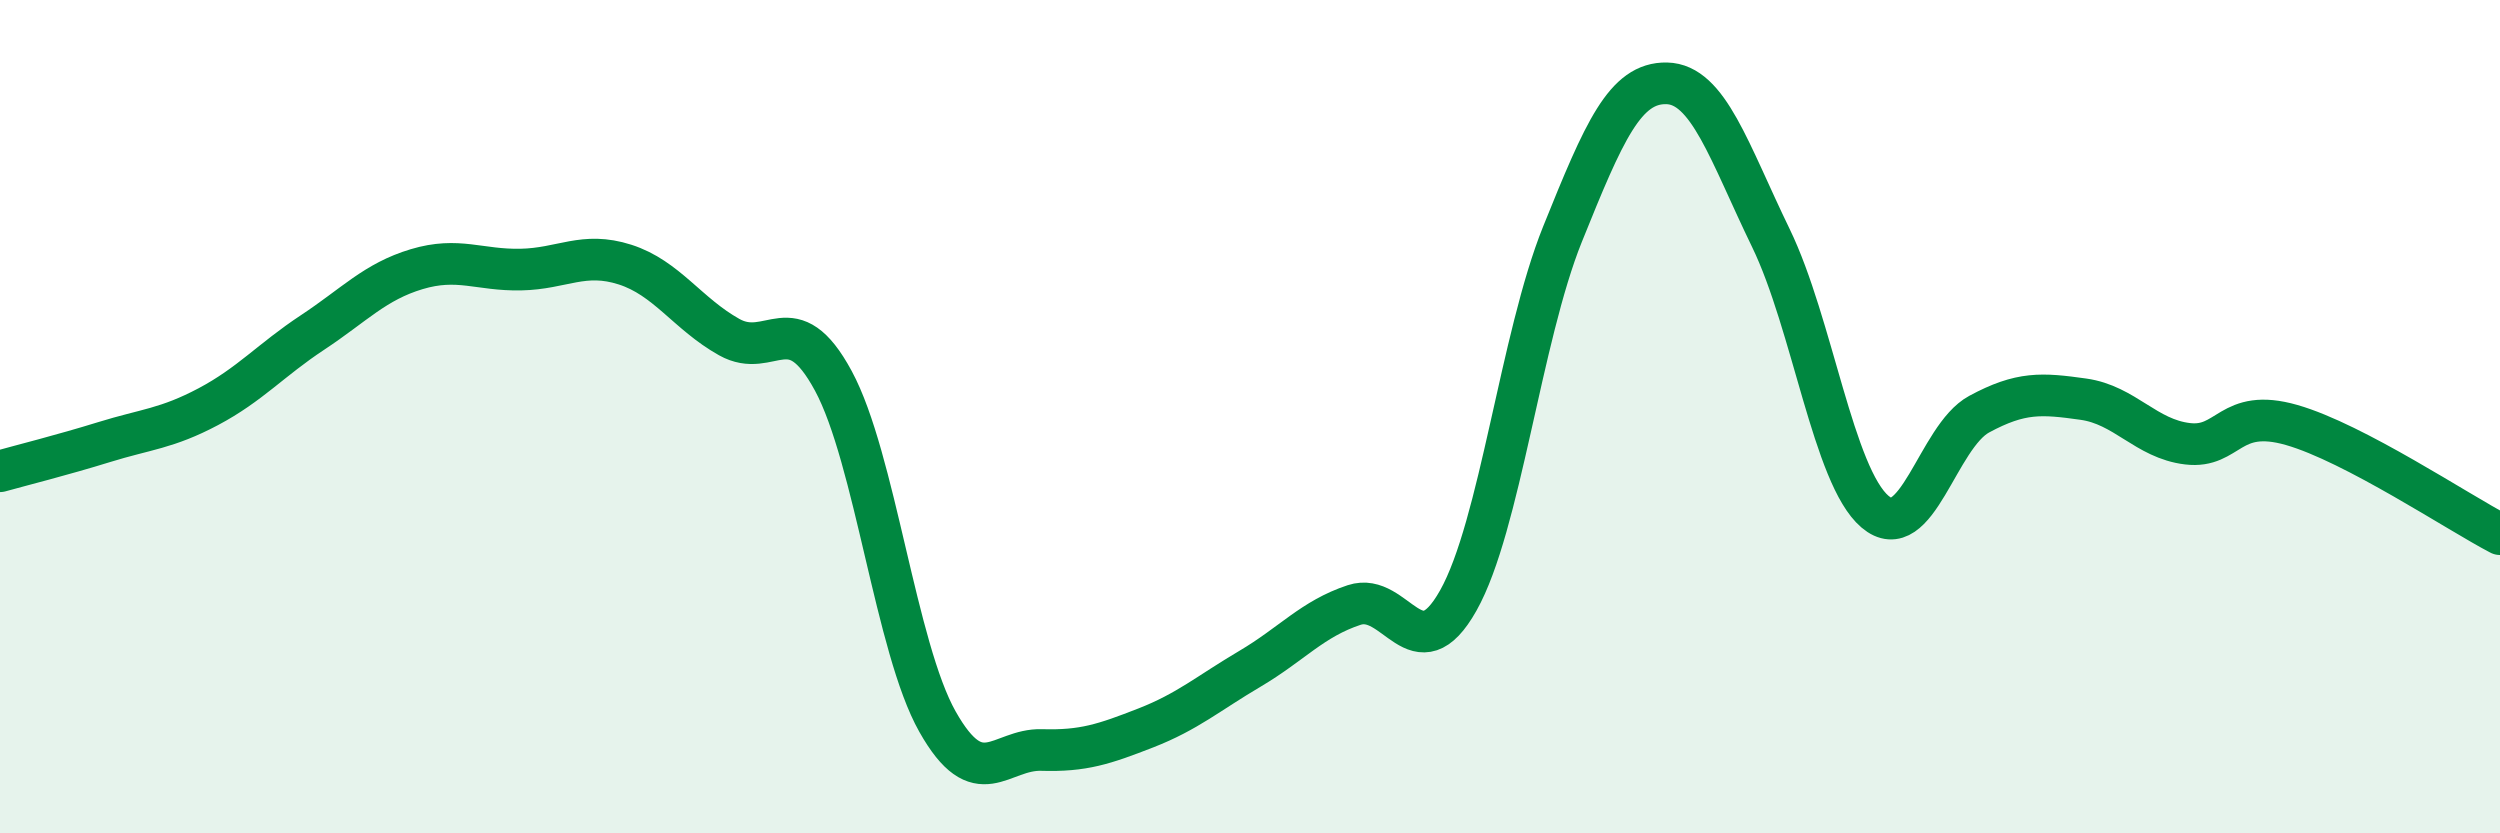 
    <svg width="60" height="20" viewBox="0 0 60 20" xmlns="http://www.w3.org/2000/svg">
      <path
        d="M 0,11.31 C 0.5,11.17 1.5,10.92 2.5,10.61 C 3.5,10.3 4,10.29 5,9.76 C 6,9.23 6.5,8.64 7.5,7.98 C 8.5,7.32 9,6.76 10,6.46 C 11,6.16 11.5,6.49 12.5,6.47 C 13.5,6.45 14,6.03 15,6.35 C 16,6.67 16.5,7.53 17.5,8.09 C 18.5,8.65 19,7.29 20,9.14 C 21,10.99 21.5,15.55 22.5,17.32 C 23.5,19.09 24,17.97 25,18 C 26,18.03 26.5,17.86 27.5,17.47 C 28.5,17.08 29,16.64 30,16.05 C 31,15.46 31.5,14.85 32.5,14.52 C 33.5,14.19 34,16.19 35,14.41 C 36,12.63 36.5,8.1 37.5,5.62 C 38.5,3.14 39,1.98 40,2 C 41,2.02 41.5,3.65 42.5,5.71 C 43.5,7.77 44,11.43 45,12.28 C 46,13.13 46.5,10.48 47.5,9.94 C 48.5,9.4 49,9.44 50,9.58 C 51,9.72 51.5,10.53 52.5,10.65 C 53.5,10.77 53.5,9.77 55,10.2 C 56.5,10.63 59,12.3 60,12.82L60 20L0 20Z"
        fill="#008740"
        opacity="0.1"
        stroke-linecap="round"
        stroke-linejoin="round"
      />
      <path
        d="M 0,11.31 C 0.5,11.17 1.5,10.92 2.5,10.61 C 3.5,10.3 4,10.29 5,9.76 C 6,9.23 6.5,8.64 7.5,7.98 C 8.5,7.32 9,6.76 10,6.46 C 11,6.16 11.5,6.49 12.5,6.47 C 13.5,6.45 14,6.03 15,6.35 C 16,6.67 16.5,7.53 17.5,8.09 C 18.5,8.65 19,7.29 20,9.14 C 21,10.99 21.5,15.55 22.5,17.32 C 23.5,19.09 24,17.97 25,18 C 26,18.03 26.5,17.86 27.5,17.47 C 28.5,17.08 29,16.64 30,16.05 C 31,15.46 31.5,14.85 32.5,14.52 C 33.5,14.19 34,16.19 35,14.41 C 36,12.63 36.5,8.1 37.5,5.62 C 38.5,3.14 39,1.98 40,2 C 41,2.02 41.5,3.65 42.5,5.71 C 43.5,7.77 44,11.43 45,12.28 C 46,13.13 46.5,10.48 47.5,9.94 C 48.5,9.4 49,9.44 50,9.58 C 51,9.72 51.5,10.53 52.5,10.65 C 53.5,10.77 53.5,9.77 55,10.2 C 56.5,10.63 59,12.3 60,12.82"
        stroke="#008740"
        stroke-width="1"
        fill="none"
        stroke-linecap="round"
        stroke-linejoin="round"
      />
    </svg>
  